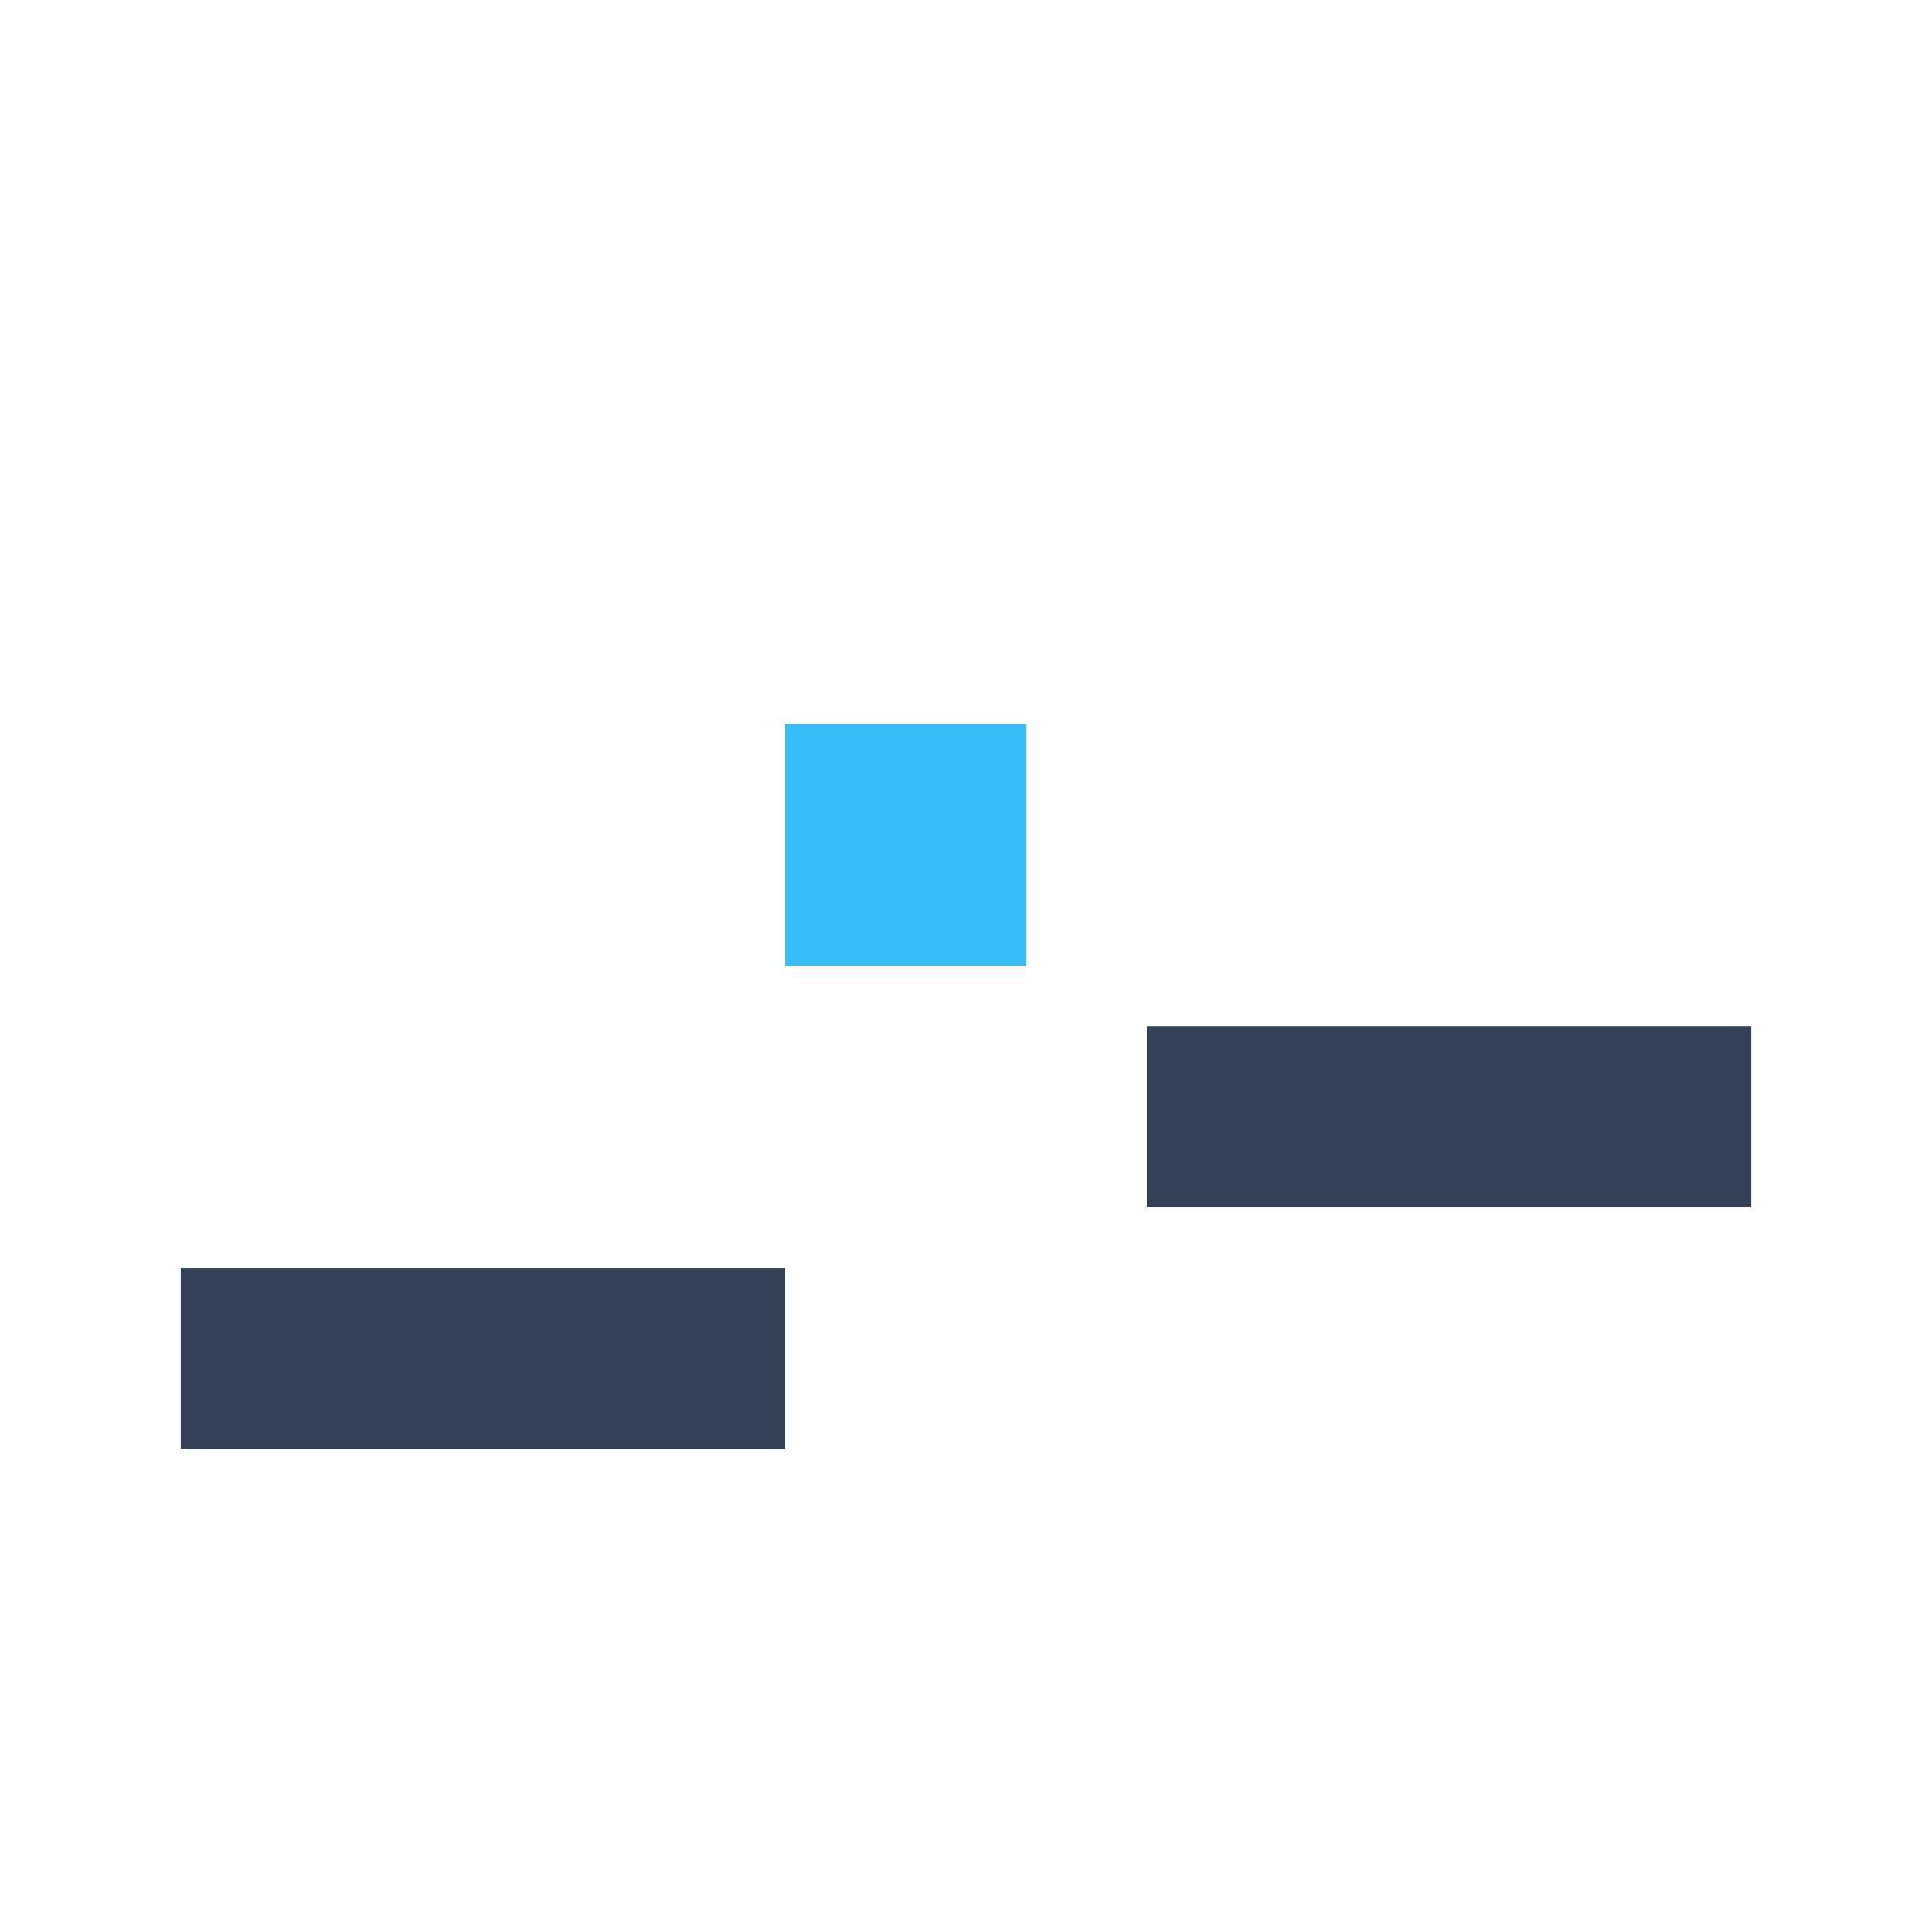 <svg width="64" height="64" viewBox="0 0 64 64" shape-rendering="crispEdges" xmlns="http://www.w3.org/2000/svg">
  <rect x="6" y="42" width="20" height="6" fill="#334155"></rect>
  <rect x="38" y="34" width="20" height="6" fill="#334155"></rect>
  <rect x="26" y="24" width="8" height="8" fill="#38bdf8"></rect>
</svg>
